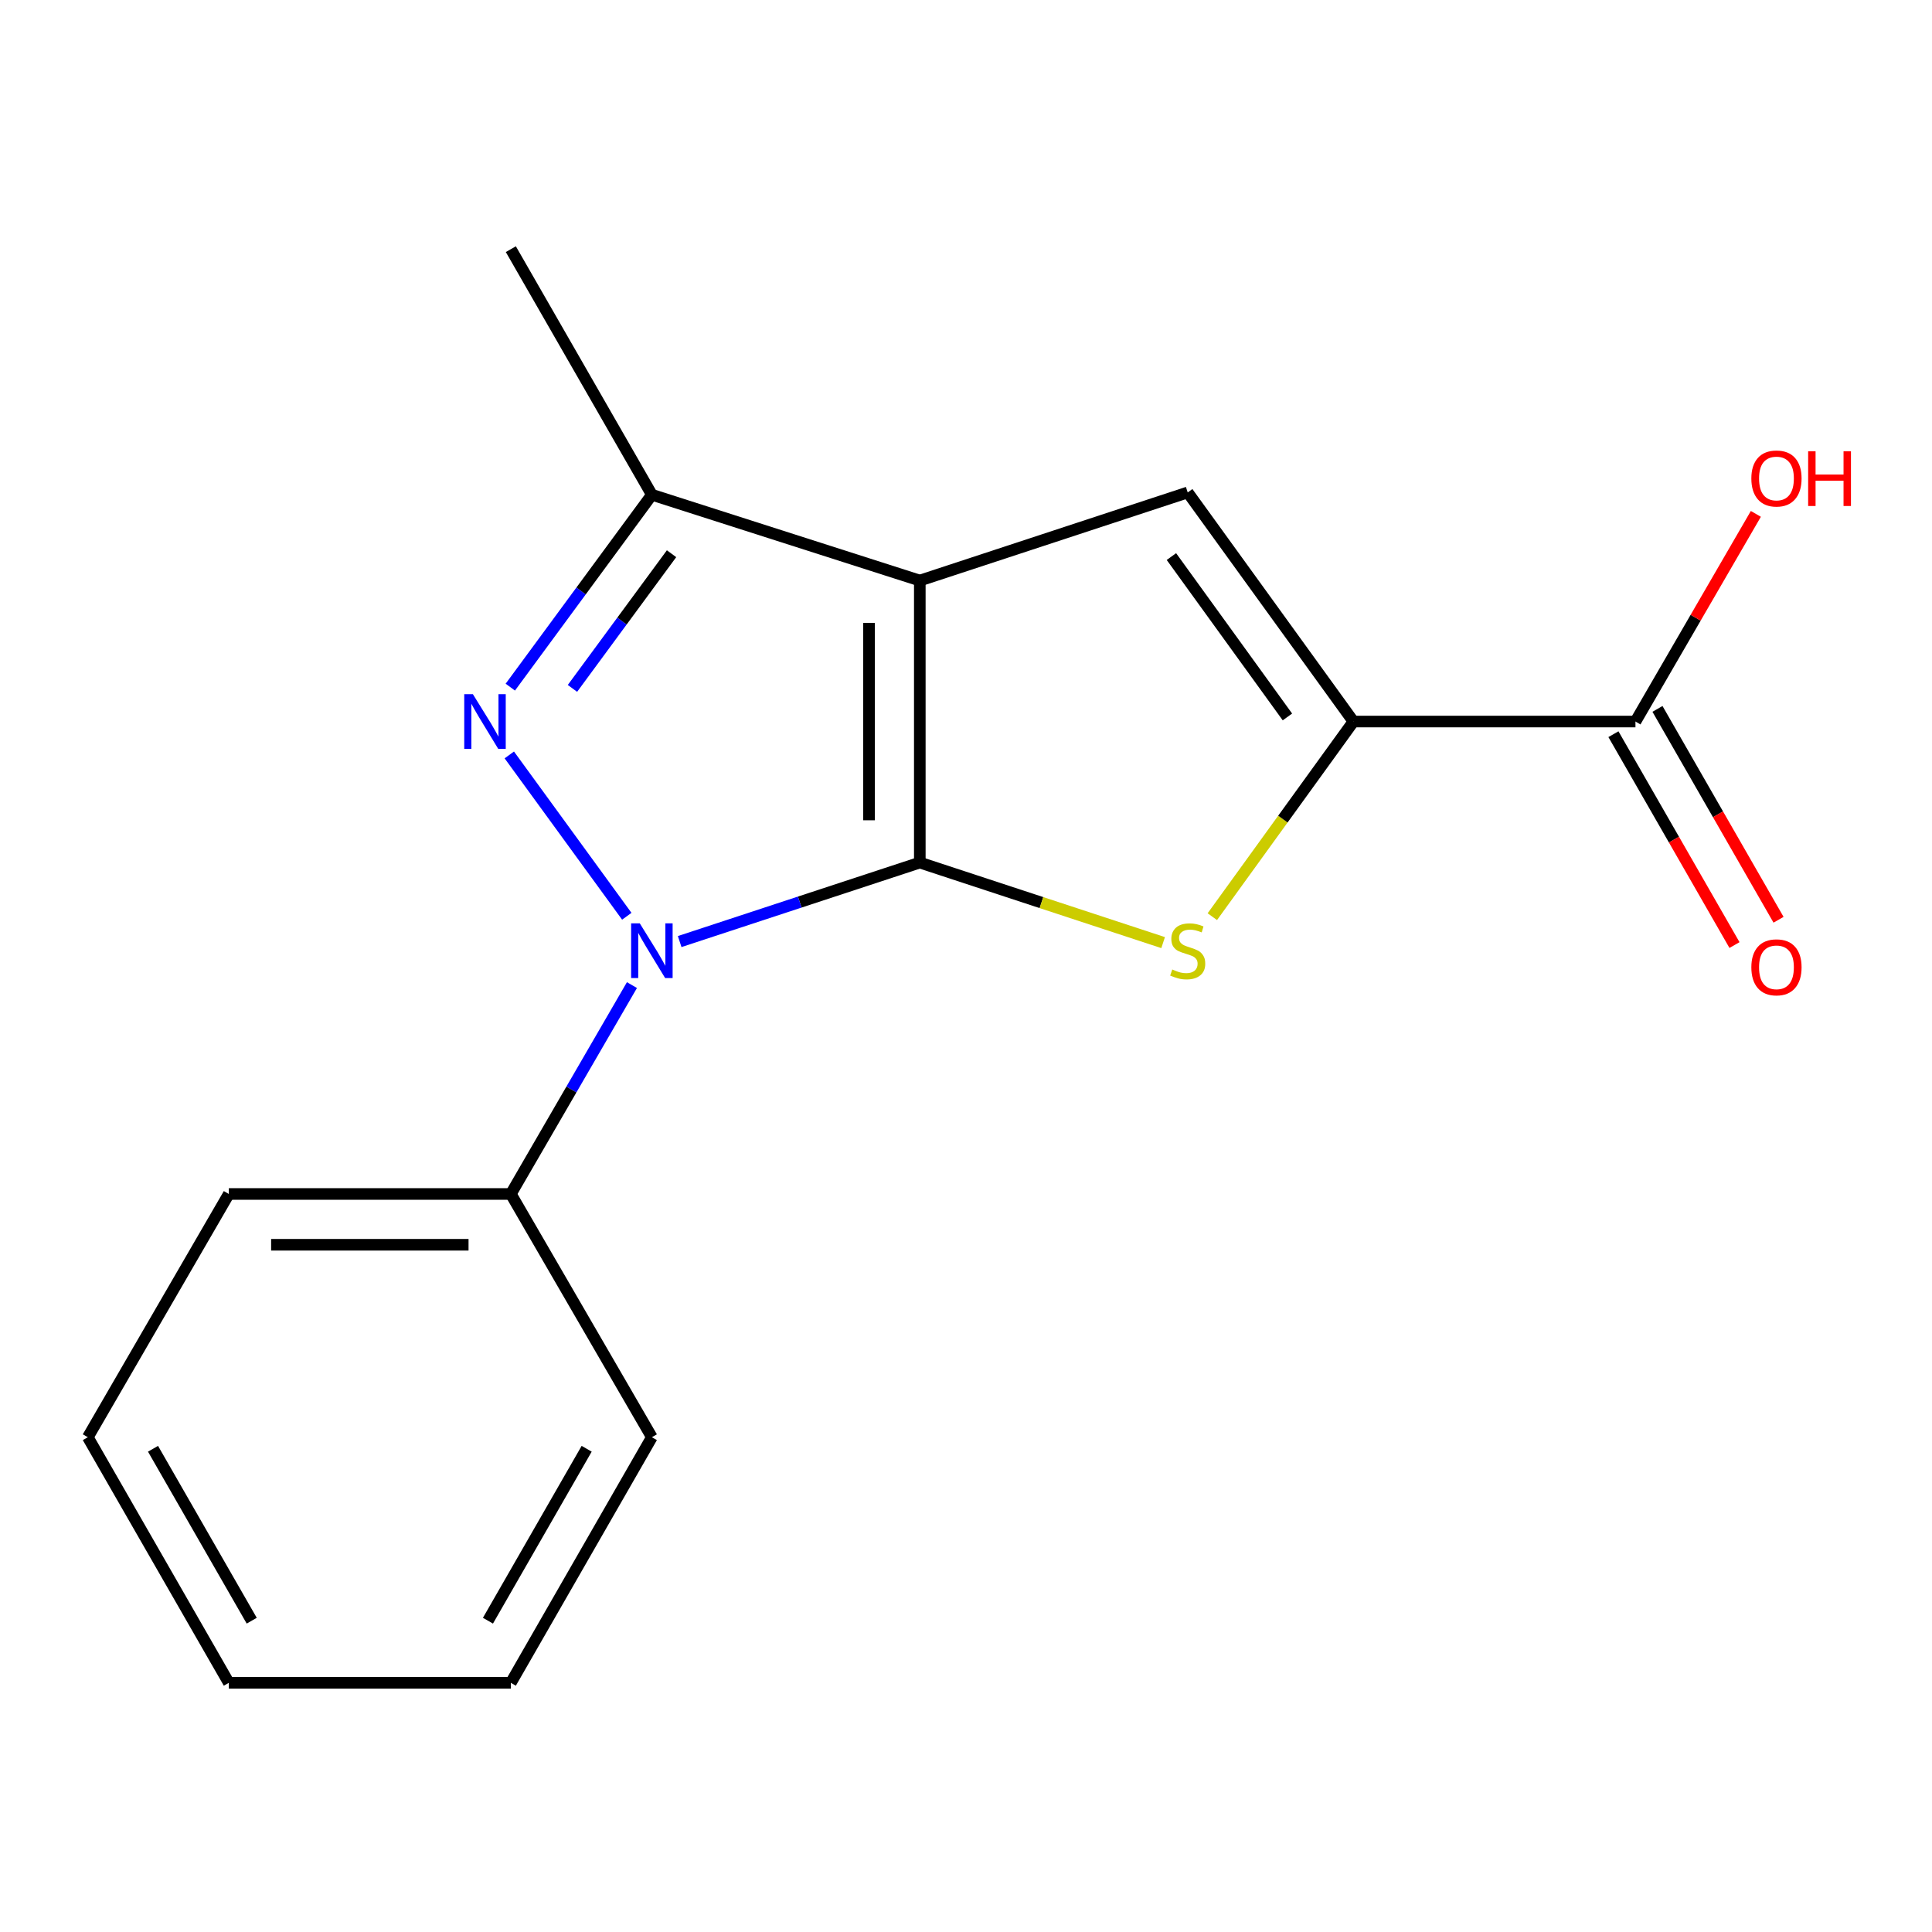 <?xml version='1.0' encoding='iso-8859-1'?>
<svg version='1.1' baseProfile='full'
              xmlns='http://www.w3.org/2000/svg'
                      xmlns:rdkit='http://www.rdkit.org/xml'
                      xmlns:xlink='http://www.w3.org/1999/xlink'
                  xml:space='preserve'
width='1000px' height='1000px' viewBox='0 0 1000 1000'>
<!-- END OF HEADER -->
<rect style='opacity:1.0;fill:#FFFFFF;stroke:none' width='1000' height='1000' x='0' y='0'> </rect>
<path class='bond-0' d='M 476.091,446.47 L 476.091,300.5' style='fill:none;fill-rule:evenodd;stroke:#000000;stroke-width:6px;stroke-linecap:butt;stroke-linejoin:miter;stroke-opacity:1' />
<path class='bond-0' d='M 449.801,424.574 L 449.801,322.395' style='fill:none;fill-rule:evenodd;stroke:#000000;stroke-width:6px;stroke-linecap:butt;stroke-linejoin:miter;stroke-opacity:1' />
<path class='bond-1' d='M 476.091,446.47 L 413.945,466.91' style='fill:none;fill-rule:evenodd;stroke:#000000;stroke-width:6px;stroke-linecap:butt;stroke-linejoin:miter;stroke-opacity:1' />
<path class='bond-1' d='M 413.945,466.91 L 351.799,487.351' style='fill:none;fill-rule:evenodd;stroke:#0000FF;stroke-width:6px;stroke-linecap:butt;stroke-linejoin:miter;stroke-opacity:1' />
<path class='bond-3' d='M 476.091,446.47 L 539.06,467.183' style='fill:none;fill-rule:evenodd;stroke:#000000;stroke-width:6px;stroke-linecap:butt;stroke-linejoin:miter;stroke-opacity:1' />
<path class='bond-3' d='M 539.06,467.183 L 602.029,487.896' style='fill:none;fill-rule:evenodd;stroke:#CCCC00;stroke-width:6px;stroke-linecap:butt;stroke-linejoin:miter;stroke-opacity:1' />
<path class='bond-4' d='M 476.091,300.5 L 614.758,254.886' style='fill:none;fill-rule:evenodd;stroke:#000000;stroke-width:6px;stroke-linecap:butt;stroke-linejoin:miter;stroke-opacity:1' />
<path class='bond-6' d='M 476.091,300.5 L 337.409,256.084' style='fill:none;fill-rule:evenodd;stroke:#000000;stroke-width:6px;stroke-linecap:butt;stroke-linejoin:miter;stroke-opacity:1' />
<path class='bond-2' d='M 324.426,474.255 L 263.612,390.747' style='fill:none;fill-rule:evenodd;stroke:#0000FF;stroke-width:6px;stroke-linecap:butt;stroke-linejoin:miter;stroke-opacity:1' />
<path class='bond-8' d='M 327.09,509.882 L 295.75,563.941' style='fill:none;fill-rule:evenodd;stroke:#0000FF;stroke-width:6px;stroke-linecap:butt;stroke-linejoin:miter;stroke-opacity:1' />
<path class='bond-8' d='M 295.75,563.941 L 264.41,618' style='fill:none;fill-rule:evenodd;stroke:#000000;stroke-width:6px;stroke-linecap:butt;stroke-linejoin:miter;stroke-opacity:1' />
<path class='bond-18' d='M 264.131,355.667 L 300.77,305.875' style='fill:none;fill-rule:evenodd;stroke:#0000FF;stroke-width:6px;stroke-linecap:butt;stroke-linejoin:miter;stroke-opacity:1' />
<path class='bond-18' d='M 300.77,305.875 L 337.409,256.084' style='fill:none;fill-rule:evenodd;stroke:#000000;stroke-width:6px;stroke-linecap:butt;stroke-linejoin:miter;stroke-opacity:1' />
<path class='bond-18' d='M 296.298,356.311 L 321.946,321.457' style='fill:none;fill-rule:evenodd;stroke:#0000FF;stroke-width:6px;stroke-linecap:butt;stroke-linejoin:miter;stroke-opacity:1' />
<path class='bond-18' d='M 321.946,321.457 L 347.593,286.603' style='fill:none;fill-rule:evenodd;stroke:#000000;stroke-width:6px;stroke-linecap:butt;stroke-linejoin:miter;stroke-opacity:1' />
<path class='bond-5' d='M 627.498,474.468 L 664.018,423.969' style='fill:none;fill-rule:evenodd;stroke:#CCCC00;stroke-width:6px;stroke-linecap:butt;stroke-linejoin:miter;stroke-opacity:1' />
<path class='bond-5' d='M 664.018,423.969 L 700.538,373.47' style='fill:none;fill-rule:evenodd;stroke:#000000;stroke-width:6px;stroke-linecap:butt;stroke-linejoin:miter;stroke-opacity:1' />
<path class='bond-17' d='M 614.758,254.886 L 700.538,373.47' style='fill:none;fill-rule:evenodd;stroke:#000000;stroke-width:6px;stroke-linecap:butt;stroke-linejoin:miter;stroke-opacity:1' />
<path class='bond-17' d='M 606.324,288.082 L 666.369,371.091' style='fill:none;fill-rule:evenodd;stroke:#000000;stroke-width:6px;stroke-linecap:butt;stroke-linejoin:miter;stroke-opacity:1' />
<path class='bond-7' d='M 700.538,373.47 L 846.508,373.47' style='fill:none;fill-rule:evenodd;stroke:#000000;stroke-width:6px;stroke-linecap:butt;stroke-linejoin:miter;stroke-opacity:1' />
<path class='bond-11' d='M 337.409,256.084 L 264.41,128.97' style='fill:none;fill-rule:evenodd;stroke:#000000;stroke-width:6px;stroke-linecap:butt;stroke-linejoin:miter;stroke-opacity:1' />
<path class='bond-9' d='M 835.108,380.015 L 866.438,434.587' style='fill:none;fill-rule:evenodd;stroke:#000000;stroke-width:6px;stroke-linecap:butt;stroke-linejoin:miter;stroke-opacity:1' />
<path class='bond-9' d='M 866.438,434.587 L 897.768,489.159' style='fill:none;fill-rule:evenodd;stroke:#FF0000;stroke-width:6px;stroke-linecap:butt;stroke-linejoin:miter;stroke-opacity:1' />
<path class='bond-9' d='M 857.908,366.925 L 889.238,421.497' style='fill:none;fill-rule:evenodd;stroke:#000000;stroke-width:6px;stroke-linecap:butt;stroke-linejoin:miter;stroke-opacity:1' />
<path class='bond-9' d='M 889.238,421.497 L 920.568,476.069' style='fill:none;fill-rule:evenodd;stroke:#FF0000;stroke-width:6px;stroke-linecap:butt;stroke-linejoin:miter;stroke-opacity:1' />
<path class='bond-10' d='M 846.508,373.47 L 877.667,319.726' style='fill:none;fill-rule:evenodd;stroke:#000000;stroke-width:6px;stroke-linecap:butt;stroke-linejoin:miter;stroke-opacity:1' />
<path class='bond-10' d='M 877.667,319.726 L 908.826,265.981' style='fill:none;fill-rule:evenodd;stroke:#FF0000;stroke-width:6px;stroke-linecap:butt;stroke-linejoin:miter;stroke-opacity:1' />
<path class='bond-12' d='M 264.41,618 L 118.44,618' style='fill:none;fill-rule:evenodd;stroke:#000000;stroke-width:6px;stroke-linecap:butt;stroke-linejoin:miter;stroke-opacity:1' />
<path class='bond-12' d='M 242.514,644.29 L 140.335,644.29' style='fill:none;fill-rule:evenodd;stroke:#000000;stroke-width:6px;stroke-linecap:butt;stroke-linejoin:miter;stroke-opacity:1' />
<path class='bond-13' d='M 264.41,618 L 337.409,743.902' style='fill:none;fill-rule:evenodd;stroke:#000000;stroke-width:6px;stroke-linecap:butt;stroke-linejoin:miter;stroke-opacity:1' />
<path class='bond-15' d='M 118.44,618 L 45.455,743.902' style='fill:none;fill-rule:evenodd;stroke:#000000;stroke-width:6px;stroke-linecap:butt;stroke-linejoin:miter;stroke-opacity:1' />
<path class='bond-14' d='M 337.409,743.902 L 264.41,871.03' style='fill:none;fill-rule:evenodd;stroke:#000000;stroke-width:6px;stroke-linecap:butt;stroke-linejoin:miter;stroke-opacity:1' />
<path class='bond-14' d='M 303.66,749.879 L 252.561,838.869' style='fill:none;fill-rule:evenodd;stroke:#000000;stroke-width:6px;stroke-linecap:butt;stroke-linejoin:miter;stroke-opacity:1' />
<path class='bond-16' d='M 264.41,871.03 L 118.44,871.03' style='fill:none;fill-rule:evenodd;stroke:#000000;stroke-width:6px;stroke-linecap:butt;stroke-linejoin:miter;stroke-opacity:1' />
<path class='bond-19' d='M 45.455,743.902 L 118.44,871.03' style='fill:none;fill-rule:evenodd;stroke:#000000;stroke-width:6px;stroke-linecap:butt;stroke-linejoin:miter;stroke-opacity:1' />
<path class='bond-19' d='M 79.202,749.881 L 130.292,838.871' style='fill:none;fill-rule:evenodd;stroke:#000000;stroke-width:6px;stroke-linecap:butt;stroke-linejoin:miter;stroke-opacity:1' />
<path  class='atom-2' d='M 331.149 477.924
L 340.429 492.924
Q 341.349 494.404, 342.829 497.084
Q 344.309 499.764, 344.389 499.924
L 344.389 477.924
L 348.149 477.924
L 348.149 506.244
L 344.269 506.244
L 334.309 489.844
Q 333.149 487.924, 331.909 485.724
Q 330.709 483.524, 330.349 482.844
L 330.349 506.244
L 326.669 506.244
L 326.669 477.924
L 331.149 477.924
' fill='#0000FF'/>
<path  class='atom-3' d='M 244.771 359.31
L 254.051 374.31
Q 254.971 375.79, 256.451 378.47
Q 257.931 381.15, 258.011 381.31
L 258.011 359.31
L 261.771 359.31
L 261.771 387.63
L 257.891 387.63
L 247.931 371.23
Q 246.771 369.31, 245.531 367.11
Q 244.331 364.91, 243.971 364.23
L 243.971 387.63
L 240.291 387.63
L 240.291 359.31
L 244.771 359.31
' fill='#0000FF'/>
<path  class='atom-4' d='M 606.758 501.804
Q 607.078 501.924, 608.398 502.484
Q 609.718 503.044, 611.158 503.404
Q 612.638 503.724, 614.078 503.724
Q 616.758 503.724, 618.318 502.444
Q 619.878 501.124, 619.878 498.844
Q 619.878 497.284, 619.078 496.324
Q 618.318 495.364, 617.118 494.844
Q 615.918 494.324, 613.918 493.724
Q 611.398 492.964, 609.878 492.244
Q 608.398 491.524, 607.318 490.004
Q 606.278 488.484, 606.278 485.924
Q 606.278 482.364, 608.678 480.164
Q 611.118 477.964, 615.918 477.964
Q 619.198 477.964, 622.918 479.524
L 621.998 482.604
Q 618.598 481.204, 616.038 481.204
Q 613.278 481.204, 611.758 482.364
Q 610.238 483.484, 610.278 485.444
Q 610.278 486.964, 611.038 487.884
Q 611.838 488.804, 612.958 489.324
Q 614.118 489.844, 616.038 490.444
Q 618.598 491.244, 620.118 492.044
Q 621.638 492.844, 622.718 494.484
Q 623.838 496.084, 623.838 498.844
Q 623.838 502.764, 621.198 504.884
Q 618.598 506.964, 614.238 506.964
Q 611.718 506.964, 609.798 506.404
Q 607.918 505.884, 605.678 504.964
L 606.758 501.804
' fill='#CCCC00'/>
<path  class='atom-10' d='M 906.493 500.679
Q 906.493 493.879, 909.853 490.079
Q 913.213 486.279, 919.493 486.279
Q 925.773 486.279, 929.133 490.079
Q 932.493 493.879, 932.493 500.679
Q 932.493 507.559, 929.093 511.479
Q 925.693 515.359, 919.493 515.359
Q 913.253 515.359, 909.853 511.479
Q 906.493 507.599, 906.493 500.679
M 919.493 512.159
Q 923.813 512.159, 926.133 509.279
Q 928.493 506.359, 928.493 500.679
Q 928.493 495.119, 926.133 492.319
Q 923.813 489.479, 919.493 489.479
Q 915.173 489.479, 912.813 492.279
Q 910.493 495.079, 910.493 500.679
Q 910.493 506.399, 912.813 509.279
Q 915.173 512.159, 919.493 512.159
' fill='#FF0000'/>
<path  class='atom-11' d='M 906.493 247.663
Q 906.493 240.863, 909.853 237.063
Q 913.213 233.263, 919.493 233.263
Q 925.773 233.263, 929.133 237.063
Q 932.493 240.863, 932.493 247.663
Q 932.493 254.543, 929.093 258.463
Q 925.693 262.343, 919.493 262.343
Q 913.253 262.343, 909.853 258.463
Q 906.493 254.583, 906.493 247.663
M 919.493 259.143
Q 923.813 259.143, 926.133 256.263
Q 928.493 253.343, 928.493 247.663
Q 928.493 242.103, 926.133 239.303
Q 923.813 236.463, 919.493 236.463
Q 915.173 236.463, 912.813 239.263
Q 910.493 242.063, 910.493 247.663
Q 910.493 253.383, 912.813 256.263
Q 915.173 259.143, 919.493 259.143
' fill='#FF0000'/>
<path  class='atom-11' d='M 935.893 233.583
L 939.733 233.583
L 939.733 245.623
L 954.213 245.623
L 954.213 233.583
L 958.053 233.583
L 958.053 261.903
L 954.213 261.903
L 954.213 248.823
L 939.733 248.823
L 939.733 261.903
L 935.893 261.903
L 935.893 233.583
' fill='#FF0000'/>
</svg>
